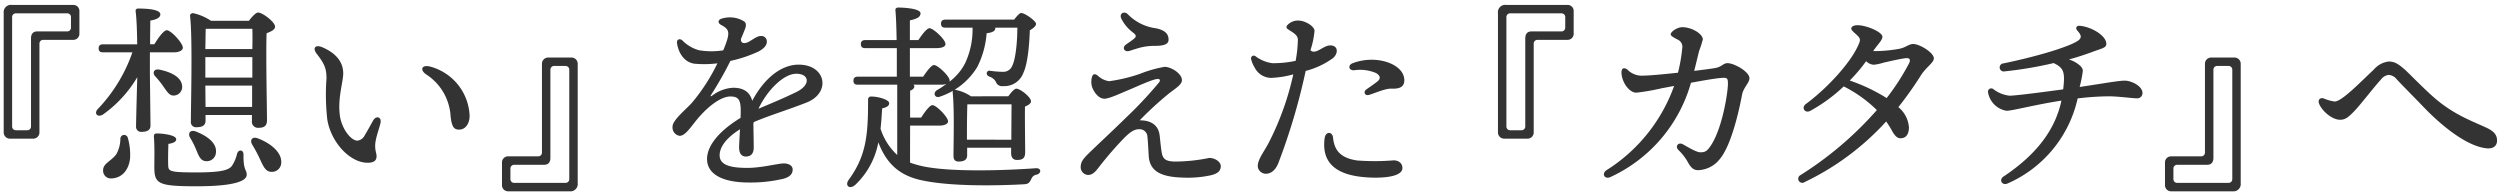 <svg id="mv_catch" xmlns="http://www.w3.org/2000/svg" xmlns:xlink="http://www.w3.org/1999/xlink" width="473" height="37" viewBox="0 0 473 37">
  <defs>
    <clipPath id="clip-path">
      <rect id="長方形_42" data-name="長方形 42" width="473" height="37" transform="translate(121 651)" fill="none" stroke="rgba(0,0,0,0)" stroke-width="1"/>
    </clipPath>
  </defs>
  <g id="マスクグループ_18" data-name="マスクグループ 18" transform="translate(-121 -651)" clip-path="url(#clip-path)">
    <path id="パス_269" data-name="パス 269" d="M29.184-25.46h5.662a1.147,1.147,0,0,0,1.178-1.216v-4.18a1.147,1.147,0,0,0-1.178-1.216H23.256A1.387,1.387,0,0,0,21.7-30.514V-7.98a1.177,1.177,0,0,0,1.216,1.216h4.332A1.177,1.177,0,0,0,28.462-7.98V-24.738A.7.7,0,0,1,29.184-25.46Zm-5.168-5.016h9.69a.7.7,0,0,1,.722.722v1.976a.7.7,0,0,1-.722.722H28.044c-.8,0-1.178.494-1.178,1.33V-9.082a.7.7,0,0,1-.722.722H24.016a.7.7,0,0,1-.722-.722V-29.754A.7.7,0,0,1,24.016-30.476ZM68.742-27.55c.038.8.038,2.2,0,3.838H59.85c.038-1.558.038-3.078.076-3.838ZM59.85-19.684v-2.508h8.892v3.876H59.85Zm.038,6.916L59.85-16.8H68.7v4.028Zm0,1.52h8.778v1.14a1.141,1.141,0,0,0,1.178,1.292c1.026,0,1.672-.266,1.672-1.444,0-1.976-.228-12.464-.076-16.454.8-.3,1.6-.646,1.6-1.254,0-.874-2.394-2.66-3.192-2.66-.456,0-1.178.8-1.748,1.558H60.914a9.9,9.9,0,0,0-3.382-1.444c-.342,0-.608.228-.57.532.494,4.294.152,16.606.152,19.988A.962.962,0,0,0,58.178-8.93c1.14,0,1.71-.38,1.71-1.216ZM58.1-4.712c.456,1.1.8,2.128,1.824,2.2a1.739,1.739,0,0,0,1.938-1.71C62.016-6.042,60-7.372,58.026-8.132c-1.064-.38-1.52.38-1.064,1.178A15.523,15.523,0,0,1,58.1-4.712ZM43.776-6.764a6.106,6.106,0,0,1-.76,2.926c-.95,1.33-2.546,1.748-2.508,3.078A1.456,1.456,0,0,0,42.028.76C43.966.722,45.3-.684,45.6-2.926a11.416,11.416,0,0,0-.418-3.99A.712.712,0,0,0,43.776-6.764ZM49.362-23.1h4.56c.836,0,1.672-.3,1.672-.874,0-.874-2.242-3.306-3.04-3.306-.57,0-1.558,1.368-2.356,2.66h-.8c0-1.824.038-3.648.038-4.484,1.178-.19,1.9-.57,1.9-1.178,0-.912-2.356-1.1-4.18-1.1a.44.44,0,0,0-.494.532c.19,1.368.266,3.914.3,6.232h-6.46c-.494,0-.836.19-.836.76,0,.608.342.76.836.76h5.548A29.405,29.405,0,0,1,39.482-12.35c-.76.836,0,1.634.988,1.026a22.948,22.948,0,0,0,6.5-7.068c-.076,2.85-.228,8.322-.228,9.31A.95.95,0,0,0,47.8-8.056c1.064,0,1.672-.342,1.672-1.178,0-1.178-.114-8.968-.114-10.6Zm2.546,6.46c.684.95,1.14,1.824,2.09,1.71a1.642,1.642,0,0,0,1.444-1.938c-.228-1.672-2.28-2.546-4.294-2.964-1.064-.19-1.368.646-.76,1.292A17.52,17.52,0,0,1,51.908-16.644ZM67.07-3.762c0-.95-.95-1.026-1.216-.152A7.011,7.011,0,0,1,64.866-1.6C64.258-.8,62.776-.38,58.14-.38c-5.244,0-5.282-.228-5.32-1.444-.038-1.178,0-2.7.038-3.952.988-.152,1.482-.418,1.482-.874,0-.874-2.888-1.1-3.572-1.1-.532,0-.684.152-.646.684.152,1.862.076,4.446.076,5.624,0,3.23.684,3.686,8.018,3.686,7.6,0,9.462-1.14,9.462-2.166C67.678-.988,67.032-.646,67.07-3.762ZM69.73-6.84c-1.064-.38-1.482.38-1.026,1.178a27.856,27.856,0,0,1,1.482,2.774c.608,1.33,1.064,2.356,2.09,2.394A1.758,1.758,0,0,0,74.214-2.28C74.29-4.294,72.01-6,69.73-6.84ZM101.7-18.881a10.121,10.121,0,0,1,4.555,7.906c.222,1.956.635,2.488,1.565,2.5,1.168.021,2.006-1.024,2.034-2.59A10.065,10.065,0,0,0,102.4-20.4c-1.664-.419-2.033.656-.7,1.519ZM91.6-10.2c-.363.638-1.282,2.318-1.609,2.824a1.766,1.766,0,0,1-1.351.986c-1.305,0-2.984-2.337-3.32-4.644-.483-3.314.618-6.425.618-8.085,0-1.735-.907-3.643-3.969-4.943-1.3-.551-1.908.145-1.029,1.263,1.583,2.015,1.83,2.945,1.83,4.687a42.313,42.313,0,0,0,.148,7.689c.669,4.261,4.2,8.156,7.557,8.214,1.585.028,2.019-.664,1.642-2.028a4.992,4.992,0,0,1-.012-2.241c.127-.816.732-2.554.884-3.241.258-1.161-.812-1.494-1.388-.481ZM122.816-3.42h-5.662A1.147,1.147,0,0,0,115.976-2.2v4.18a1.147,1.147,0,0,0,1.178,1.216h11.59A1.387,1.387,0,0,0,130.3,1.634V-20.9a1.177,1.177,0,0,0-1.216-1.216h-4.332a1.177,1.177,0,0,0-1.216,1.216V-4.142A.7.7,0,0,1,122.816-3.42ZM127.984,1.6h-9.69a.7.7,0,0,1-.722-.722V-1.1a.7.7,0,0,1,.722-.722h5.662c.8,0,1.178-.494,1.178-1.33V-19.8a.7.7,0,0,1,.722-.722h2.128a.7.7,0,0,1,.722.722V.874A.7.7,0,0,1,127.984,1.6Zm33.784-30.56a5.1,5.1,0,0,0-2.58-.755,5.5,5.5,0,0,0-1.693.252c-.668.211-.725.812-.108,1.149,1.642.9,1.9,1.341.453,4.835a14.187,14.187,0,0,1-4.592-.016,7.042,7.042,0,0,1-3.154-1.866c-.489-.431-1.093-.176-1.005.494.233,1.787,1.322,3.649,3.3,3.919a19.9,19.9,0,0,0,4.346-.071,35.494,35.494,0,0,1-4.767,7.4c-1.017,1.18-3.722,3.321-3.722,4.552A1.6,1.6,0,0,0,149.593-7.3c.986,0,1.963-1.45,3.034-2.792,2-2.51,4.64-4.654,6.561-4.654,1.454,0,1.957.54,1.957,2.687,0,.389-.012.856-.032,1.361-4.176,2.542-6.338,5.334-6.338,7.775,0,2.881,2.937,4.452,7.906,4.452a26.755,26.755,0,0,0,6.647-.736c1.051-.324,1.644-.841,1.644-1.71,0-.739-.7-1.162-1.721-1.162s-4.173.844-6.837.844c-3.211,0-5.258-.525-5.258-2.38,0-1.945,1.887-3.7,3.853-4.929-.082,1.472-.17,2.864-.17,3.431,0,1.11.446,1.727,1.267,1.727.956,0,1.5-.538,1.5-1.727,0-.758-.036-2.719-.068-4.437.022-.117.046-.232.072-.346,2.741-1.194,6.364-2.278,9.983-3.7,4.7-1.846,3.685-7.175-1.483-7.175-3.2,0-6.435,2.432-8.789,6.846-.432-1.683-1.678-2.472-3.592-2.472a7.059,7.059,0,0,0-3.992,1.5c-.291.2-.382.121-.189-.168a66.752,66.752,0,0,0,3.641-6.408,25.3,25.3,0,0,0,5.388-1.814c.974-.537,1.52-1.168,1.509-1.812a1.023,1.023,0,0,0-1.17-1.081h0c-.636,0-1.31.552-2.228,1.07-.773.437-1.572.386-1.5-.523.365-.845.587-1.427.722-1.754.317-.769.293-1.284-.133-1.568Zm9.895,9.915c2.5,0,2.747,2.115.049,3.437-2.641,1.294-5.375,2.4-7.21,3.184C166.13-15.871,169.231-19.048,171.663-19.048Zm21.529,9.814h5.51c.874,0,1.672-.266,1.672-.836-.038-.8-2.2-3.04-2.964-3.04-.494,0-1.406,1.216-2.128,2.356h-2.09v-5.092c.532-.19.8-.456.8-.836a.469.469,0,0,0-.152-.3h5.13a2.956,2.956,0,0,0,1.1-.152,16.155,16.155,0,0,1-1.786,1.178c-.874.57-.38,1.634.608,1.216a13.057,13.057,0,0,0,7.03-5.624,17.07,17.07,0,0,0,1.748-6.346c1.14-.152,1.672-.418,1.634-1.026v-.038h4.18c0,2.47-.3,5.89-.95,7.182a1.818,1.818,0,0,1-1.786,1.178,20.415,20.415,0,0,1-2.394-.19.5.5,0,0,0-.646.342c-.076.342.076.57.494.76a2.1,2.1,0,0,1,1.216.988,1.223,1.223,0,0,0,1.368.8,3.82,3.82,0,0,0,3.838-2.508c.836-1.748,1.14-5.51,1.216-8.056.646-.342,1.178-.8,1.178-1.216,0-.532-2.09-2.052-2.812-2.052-.3,0-.874.646-1.33,1.254h-13c-.494,0-.836.19-.836.76,0,.608.342.76.836.76h5.13a14.971,14.971,0,0,1-1.406,6.726,10.138,10.138,0,0,1-2.964,3.5.482.482,0,0,0,.038-.228c0-.8-2.242-2.926-2.964-2.926-.494,0-1.33,1.14-2.052,2.2h-2.508v-5.4h4.978c1.1,0,1.786-.266,1.748-.8,0-.836-2.318-2.964-3-2.964-.532,0-1.406,1.178-2.128,2.242h-1.6v-3.724c1.178-.266,2.014-.57,2.014-1.33,0-.988-3.572-1.1-4.218-1.1-.342,0-.57.19-.532.532.114,1.14.19,3.268.228,5.624h-5.928c-.494,0-.836.19-.836.76,0,.608.342.76.836.76h5.966v5.4h-7.372c-.494,0-.836.19-.836.76,0,.608.342.76.836.76h7.448v13.3a11.487,11.487,0,0,1-3.154-4.978c.152-1.33.228-2.66.3-3.838.988-.228,1.33-.532,1.33-.988,0-.646-2.014-1.254-3.382-1.254a.531.531,0,0,0-.608.57c0,6.346-.228,10.488-3.648,15.162-.836,1.14.19,1.938,1.254.95a14.741,14.741,0,0,0,4.332-8.018c1.52,3.952,3.876,6.156,7.866,7.106,5.548,1.292,14.706,1.1,19.57.836.874-.038,1.1-.228,1.406-.8.266-.57.418-.874,1.1-1.026.95-.228.95-1.292-.152-1.216-6.308.456-14.858.646-19.912-.114a18.657,18.657,0,0,1-3.876-.95Zm10.754,2.66v-2.2c0-.836.038-3.534.076-4.484h8.36c0,1.52-.038,4.522-.038,6.688Zm.76-8.208A8.015,8.015,0,0,0,201.78-16a.416.416,0,0,0-.532.456c.342,3.344.152,9.614.152,12.084,0,.684.342,1.026.95,1.026,1.064,0,1.634-.342,1.634-1.178V-5.054h8.322v1.026c0,.608.228,1.292,1.1,1.292.988,0,1.558-.266,1.558-1.444s-.076-6.46-.038-8.664c.608-.228,1.14-.57,1.14-.988,0-.8-2.052-2.394-2.774-2.394-.38,0-1.026.76-1.52,1.444Zm29.657-15.544c-.649-.647-1.639-.149-1.232.8a7.449,7.449,0,0,0,2.226,2.673c.627.484.736.762.126,1.237-.429.334-.793.589-1.427,1.025-.847.583-.329,1.546.674,1.21.581-.195,1.244-.4,1.907-.59a11.165,11.165,0,0,1,2.9-.354c1.9,0,2.543-.416,2.556-1.135.018-1.033-.57-1.835-2.436-2.2a9.041,9.041,0,0,1-5.3-2.675Zm-5.717,11.592c-.534-.377-.836-.266-1.026.228a3.393,3.393,0,0,0,.076,2.166c.416.946,1.216,2.014,2.28,2.014.871,0,2.945-.975,4.742-1.729,1.748-.733,4.512-2.027,5.367-2.013.359.006.492.261.23.629a76.766,76.766,0,0,1-6.34,6.76c-2.093,2.067-5.78,5.5-6.983,6.684-1.112,1.093-1.509,1.644-1.526,2.589A1.469,1.469,0,0,0,226.857.1c.924,0,1.447-.669,2.253-1.724a65.985,65.985,0,0,1,4.621-5.311c1.149-1.121,1.879-1.632,2.859-1.615a1.463,1.463,0,0,1,1.5,1.407c.1.819.185,2.57.245,3.613.159,2.76,2.066,3.992,6.319,4.125A20.567,20.567,0,0,0,249.811.22c1.451-.29,2.107-.781,2.166-1.7.053-.82-.968-1.62-2.18-1.641a32.515,32.515,0,0,1-6.527.687c-1.751-.03-2.288-.512-2.492-1.806-.16-1.013-.255-2.128-.366-3.091-.266-2.324-2.062-2.907-3.778-2.907a64.879,64.879,0,0,1,5.554-5.094c1.136-.886,2.374-1.605,2.43-2.425.087-1.271-1.985-2.581-3.266-2.6a23.414,23.414,0,0,0-4.639,1.314,29.941,29.941,0,0,1-5.864,1.407,3.94,3.94,0,0,1-2.2-1.1ZM266.5-29.111a2.7,2.7,0,0,0-1.916.855.463.463,0,0,0,.073.771c.878.622,1.852,1.02,1.9,1.948a24.475,24.475,0,0,1-.421,4.049,20.338,20.338,0,0,1-4.4.443,6.732,6.732,0,0,1-3.2-1.32.525.525,0,0,0-.825.565,5.48,5.48,0,0,0,.641,1.525,3.55,3.55,0,0,0,3.076,2.012,18.02,18.02,0,0,0,4.262-.67,53.1,53.1,0,0,1-4.619,12.888c-.915,1.781-2.161,3.222-2.1,4.585a1.562,1.562,0,0,0,1.6,1.334c.714-.032,1.61-.429,2.247-1.9a117.839,117.839,0,0,0,5.215-17.555,15.358,15.358,0,0,0,5.214-2.454c1.062-1,.872-2.424-.627-2.37-1.326.048-2.735,1.869-3.687.9a15.177,15.177,0,0,0,.776-3.716c-.126-.919-1.916-1.951-3.215-1.889Zm10.369,8.093c-.859.339-.747,1.384.353,1.308a7.638,7.638,0,0,1,4.168.552c.85.549.822,1.081.2,1.583-.565.455-1.48,1.066-2.128,1.535-.538.389-.274,1.249.584.99,1.113-.336,3.059-1.231,4.267-1.179,1.766.076,2.444-.522,2.378-1.745-.161-3.013-5.456-4.764-9.821-3.045ZM273.209-6.981c-.12-1.13-1.411-1.247-1.594.166-.485,3.741,1.152,6.581,6.822,7.261,2.994.359,7.853.275,7.9-1.63.02-.817-.569-1.438-1.622-1.481a43.586,43.586,0,0,1-6.94.024c-3.4-.484-4.334-2.159-4.566-4.34ZM311.9-25.46h5.662a1.147,1.147,0,0,0,1.178-1.216v-4.18a1.147,1.147,0,0,0-1.178-1.216h-11.59a1.387,1.387,0,0,0-1.558,1.558V-7.98a1.177,1.177,0,0,0,1.216,1.216h4.332a1.177,1.177,0,0,0,1.216-1.216V-24.738A.7.7,0,0,1,311.9-25.46Zm-5.168-5.016h9.69a.7.7,0,0,1,.722.722v1.976a.7.7,0,0,1-.722.722h-5.662c-.8,0-1.178.494-1.178,1.33V-9.082a.7.7,0,0,1-.722.722h-2.128a.7.7,0,0,1-.722-.722V-29.754A.7.7,0,0,1,306.736-30.476Zm30.362,3.95c0,.345.529.578,1.254.99a1.491,1.491,0,0,1,.924,1.716,29.68,29.68,0,0,1-.8,4.577c-2.768.3-5.487.549-6.507.549a3.825,3.825,0,0,1-3.057-1.131c-.578-.445-1.121-.351-1.122.508,0,1.763,1.406,3.852,2.812,3.852a41.762,41.762,0,0,0,4.815-.839c.7-.128,1.494-.279,2.332-.438A31.241,31.241,0,0,1,324.962-.809c-1,.661-.384,1.825.75,1.3A27.992,27.992,0,0,0,340.93-17.342c2.265-.421,4.42-.795,5.6-.9,1.251-.108,1.393-.015,1.393,1.1,0,1.623-1.057,8.455-3.242,11.695-.713,1.057-1.058,1.263-2,1.263-.721,0-2.434-1.045-3.281-1.515-.83-.461-1.521.339-.873,1.054h0a9.979,9.979,0,0,1,1.664,2.053c.553,1.02,1.032,1.789,2.072,1.789a5.447,5.447,0,0,0,3.525-1.448A7.815,7.815,0,0,0,347.3-4.295c1.614-2.883,2.8-8.113,3.286-10.73.27-1.447,1.408-2.279,1.408-3.176,0-1.237-2.889-2.85-4.142-2.85-.836,0-1.046.682-2.308.915-.655.12-2.182.325-4,.543.32-1.256.63-2.56.917-3.743a19.229,19.229,0,0,0,.715-2.2c0-1.049-2.068-2.318-3.876-2.318-1.026,0-2.2.889-2.2,1.328Zm38.418,5.778a9.625,9.625,0,0,0,1.872-.4c1.129-.263,2.829-.654,4.031-.829.918-.133,1.157.233.729,1.052a44.043,44.043,0,0,1-4.189,6.479,33.243,33.243,0,0,0-6.985-3.316,30.1,30.1,0,0,0,3.1-3.661A2.291,2.291,0,0,0,375.516-20.748Zm-12.825,7.406c-.944.693-.215,1.857.812,1.317a30.343,30.343,0,0,0,6.335-4.628,24.883,24.883,0,0,1,6.264,4.479A65.875,65.875,0,0,1,361.636.139h0a.77.77,0,1,0,.817,1.3A49.876,49.876,0,0,0,377.865-10.02a20.5,20.5,0,0,1,1.129,1.81c.524.943,1,1.37,1.577,1.37,1.035,0,1.6-.743,1.6-2.09a5.462,5.462,0,0,0-2-3.8,68.648,68.648,0,0,0,4.257-6c1.027-1.616,2.455-2.386,2.455-3.234,0-1.08-2.685-2.71-3.9-2.71-.874,0-1.324.652-2.66.912a27.217,27.217,0,0,1-4.275.43c-.189,0-.406,0-.639-.01l.112-.163c.694-1.013,1.634-1.9,1.634-2.526,0-.936-3.071-2.2-4.712-2.2-.722,0-1.178.266-1.178.646,0,.342.565.741,1.14,1.292.512.491.587.817.4,1.316-1.322,3.576-6.16,8.737-10.112,11.637ZM414.5-28.12c-.657-.06-.867.45-.494.874.624.709,1,1.269.272,1.852-1.332,1.066-7.231,2.942-14.213,4.383a.767.767,0,1,0,.2,1.516,73.619,73.619,0,0,0,9.288-1.572c1.9.925,2.2,1.654,1.8,4.972-3.034.417-8.93,1.2-10.152,1.2a6.089,6.089,0,0,1-3.078-1.254.62.62,0,0,0-.988.608,4.246,4.246,0,0,0,3.5,3.5c1.128,0,5.246-1.129,10.388-1.922C409.813-8.251,406.067-3.59,400.074.394h0c-.959.637-.254,1.793.779,1.312a22.987,22.987,0,0,0,13.24-16.086,53.909,53.909,0,0,1,5.847-.4c1.786,0,4.522.38,5.32.38a.991.991,0,0,0,1.1-.988c0-1.368-2.166-2.356-3.344-2.356-1.142,0-3.927.511-8.545,1.2a23.863,23.863,0,0,0,.6-3.028c0-.581-.436-1.053-1.479-1.688a5.708,5.708,0,0,0-1.152-.489c1.629-.441,3.174-.961,4.356-1.4,1.881-.705,2.721-.778,2.721-1.549C419.52-26.255,416.727-27.918,414.5-28.12Zm22.952,24.7h-5.662A1.147,1.147,0,0,0,430.616-2.2v4.18a1.147,1.147,0,0,0,1.178,1.216h11.59a1.387,1.387,0,0,0,1.558-1.558V-20.9a1.177,1.177,0,0,0-1.216-1.216h-4.332a1.177,1.177,0,0,0-1.216,1.216V-4.142A.7.7,0,0,1,437.456-3.42ZM442.624,1.6h-9.69a.7.7,0,0,1-.722-.722V-1.1a.7.7,0,0,1,.722-.722H438.6c.8,0,1.178-.494,1.178-1.33V-19.8a.7.7,0,0,1,.722-.722h2.128a.7.7,0,0,1,.722.722V.874A.7.7,0,0,1,442.624,1.6Zm17.2-14.859c.572,1.31,2.415,2.916,3.912,2.916,1,0,1.536-.46,2.573-1.5,1.192-1.192,3.823-4.664,5.137-6.073a2.214,2.214,0,0,1,1.466-.915,2.125,2.125,0,0,1,1.576.873c1.393,1.486,3.34,3.419,5.144,5.3,3.2,3.333,8.066,7.372,11.879,7.723,1.278.117,1.933-.536,1.933-1.458,0-.848-.307-1.664-2.083-2.479-2.841-1.3-5.921-2.414-9.372-5.278-2.043-1.7-5.238-5.017-5.984-5.676-1.377-1.216-2.06-1.535-3.1-1.535a4.443,4.443,0,0,0-2.8,1.542c-2.575,2.407-6.039,6.025-7.384,6.025a7.649,7.649,0,0,1-2.063-.582c-.714-.214-1.213.268-.844,1.113Z" transform="translate(100 684)" fill="#333"/>
  </g>
</svg>
